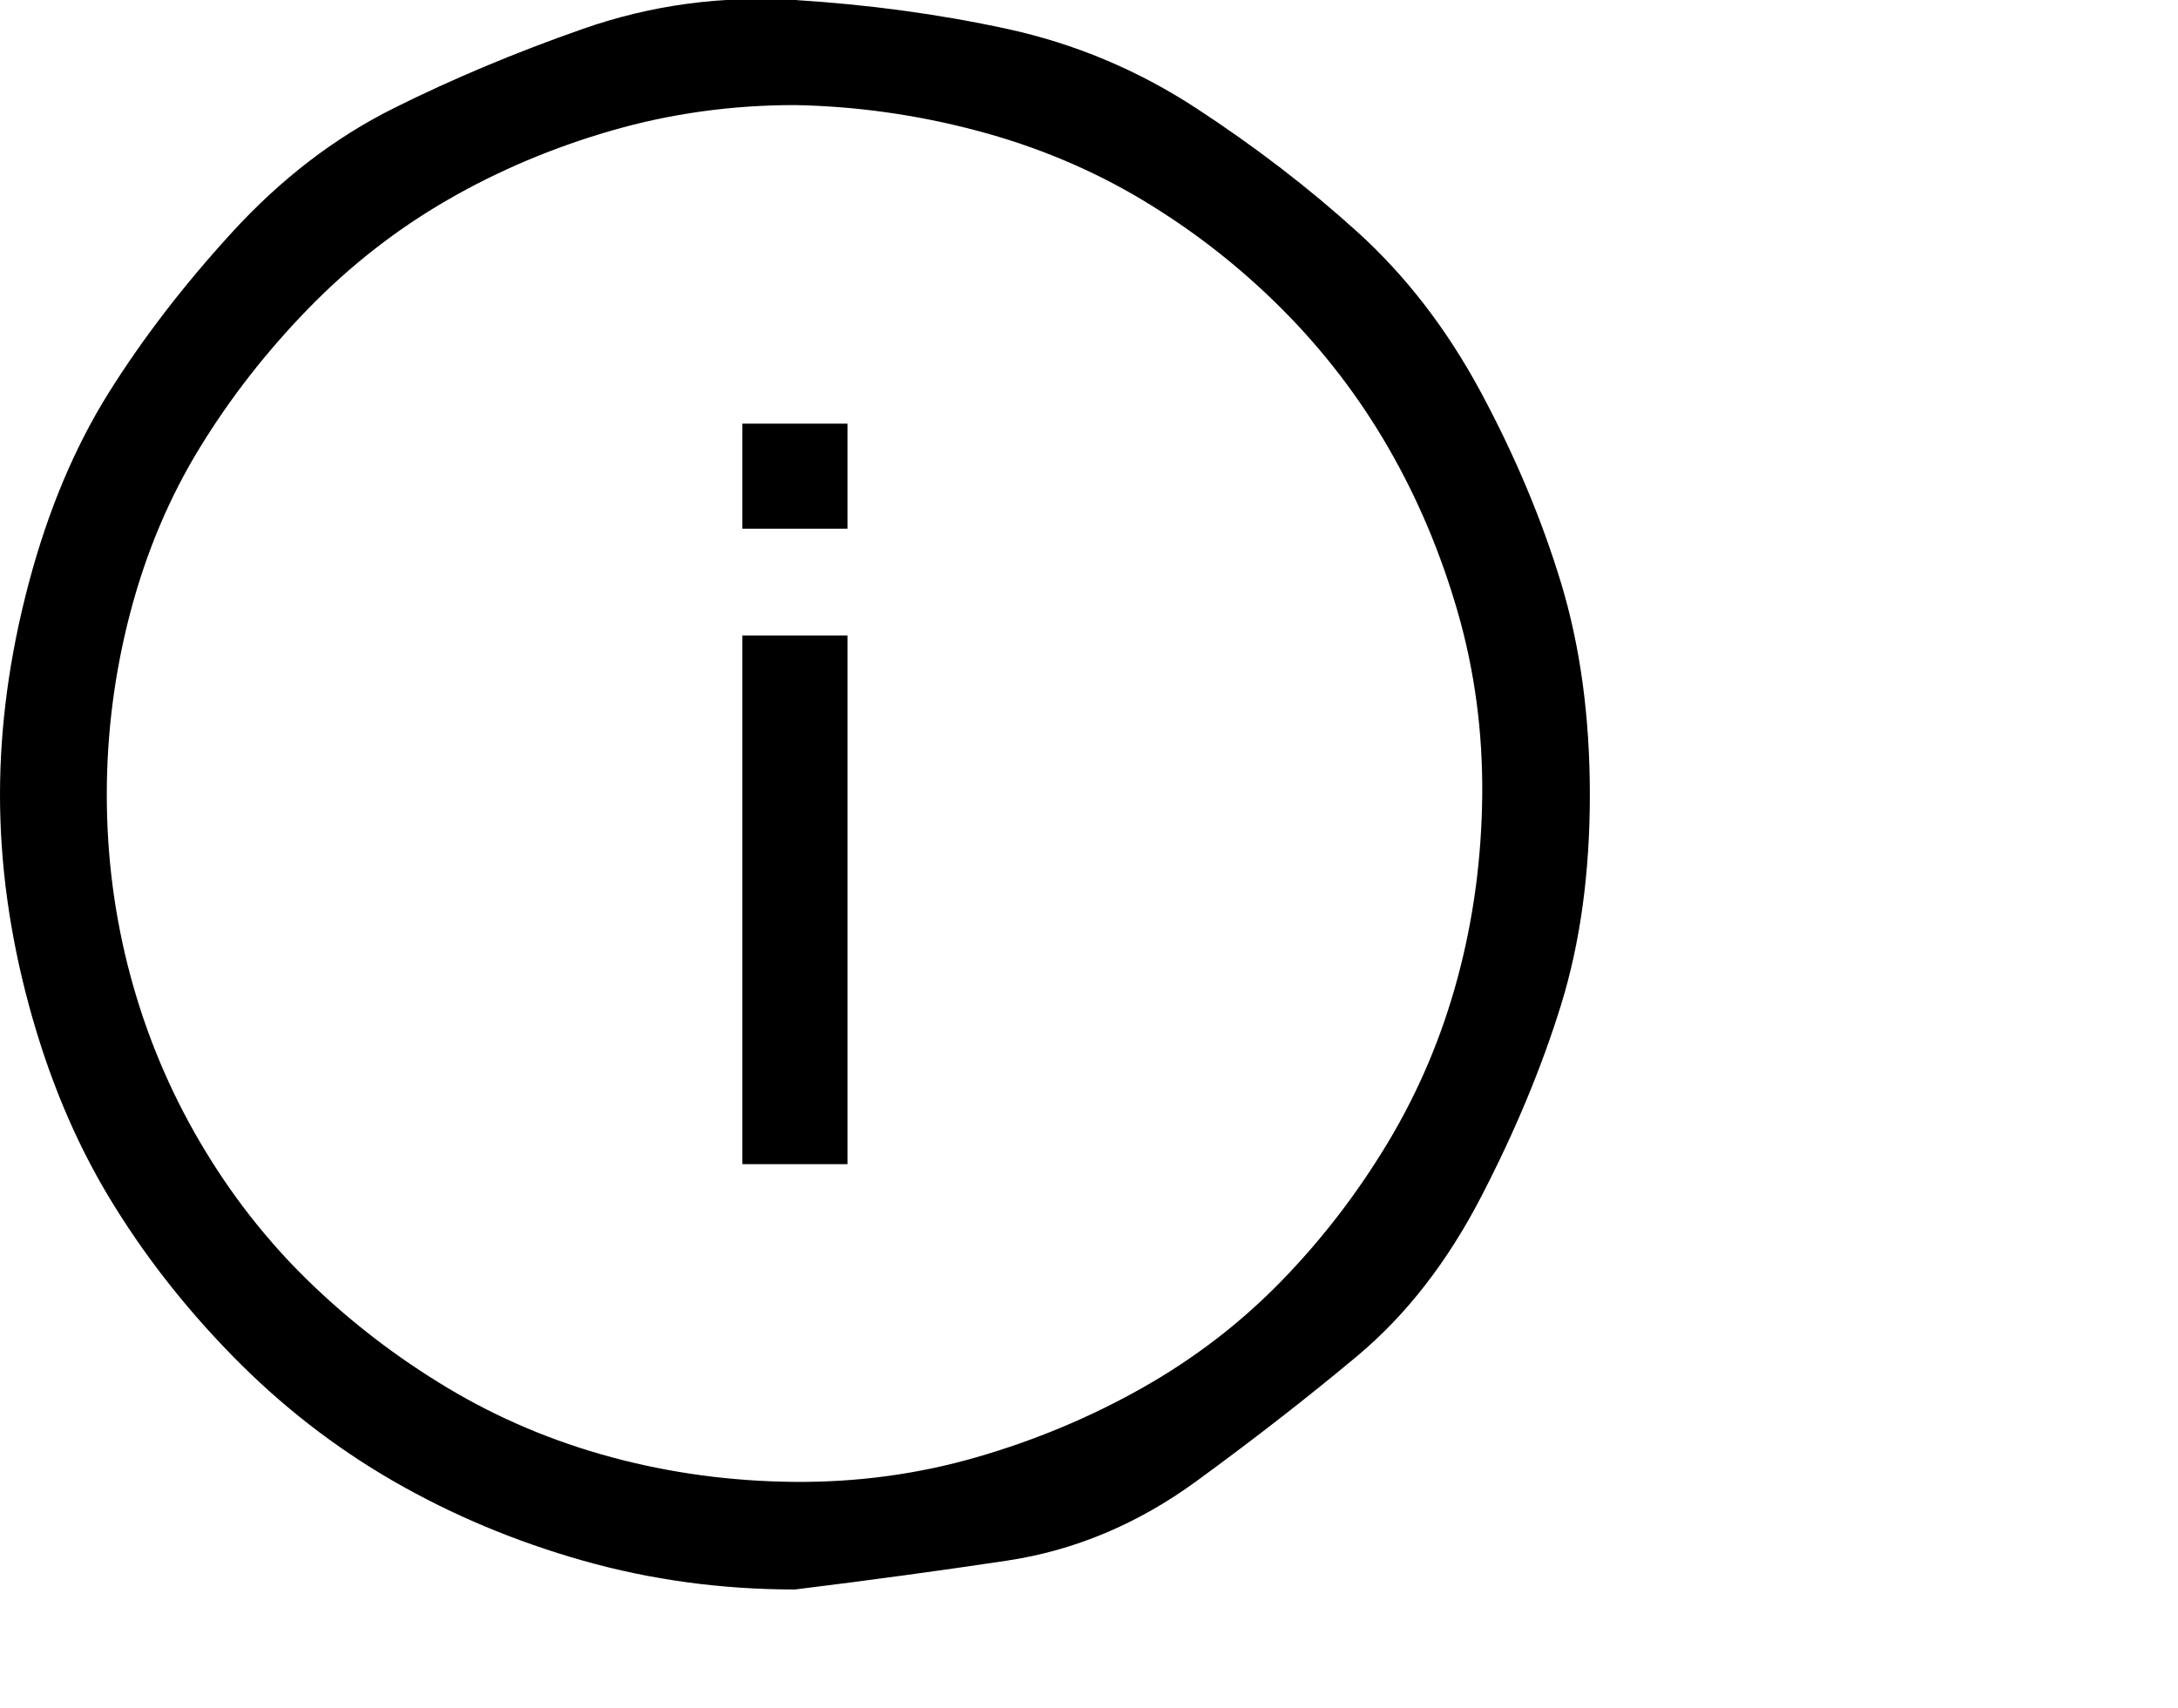 <svg viewBox="0 0 1285 1008.012" xmlns="http://www.w3.org/2000/svg"><path d="M469 938.012q-65 0-125-17t-112-47q-52-30-95-74t-73-94q-30-50-47-113t-17-124q0-61 17-125t47-112q30-48 73-95t95-73q52-26 112-47t125-17q65 4 125 17t112 47q52 34 95 73t73 95q30 56 47 112t17 125q0 69-17 124t-47 113q-30 58-73 94t-95 74q-52 38-112 47t-125 17zm0-876q-56 0-108 15t-97 41q-45 26-82 64t-64 82q-27 44-41 97t-14 108q0 55 14 107t41 98q27 46 64 82t82 63q45 27 97 41t107.5 14.5q55.5.5 107.5-14.5t98-41q46-26 82-63t63-82q27-45 41-97t14.5-108q.5-56-14.5-108t-41-97q-26-45-63-82t-82-64q-45-27-98-41t-107-15zm-31 313h62v312h-62v-312zm0-125h62v62h-62v-62z"/></svg>